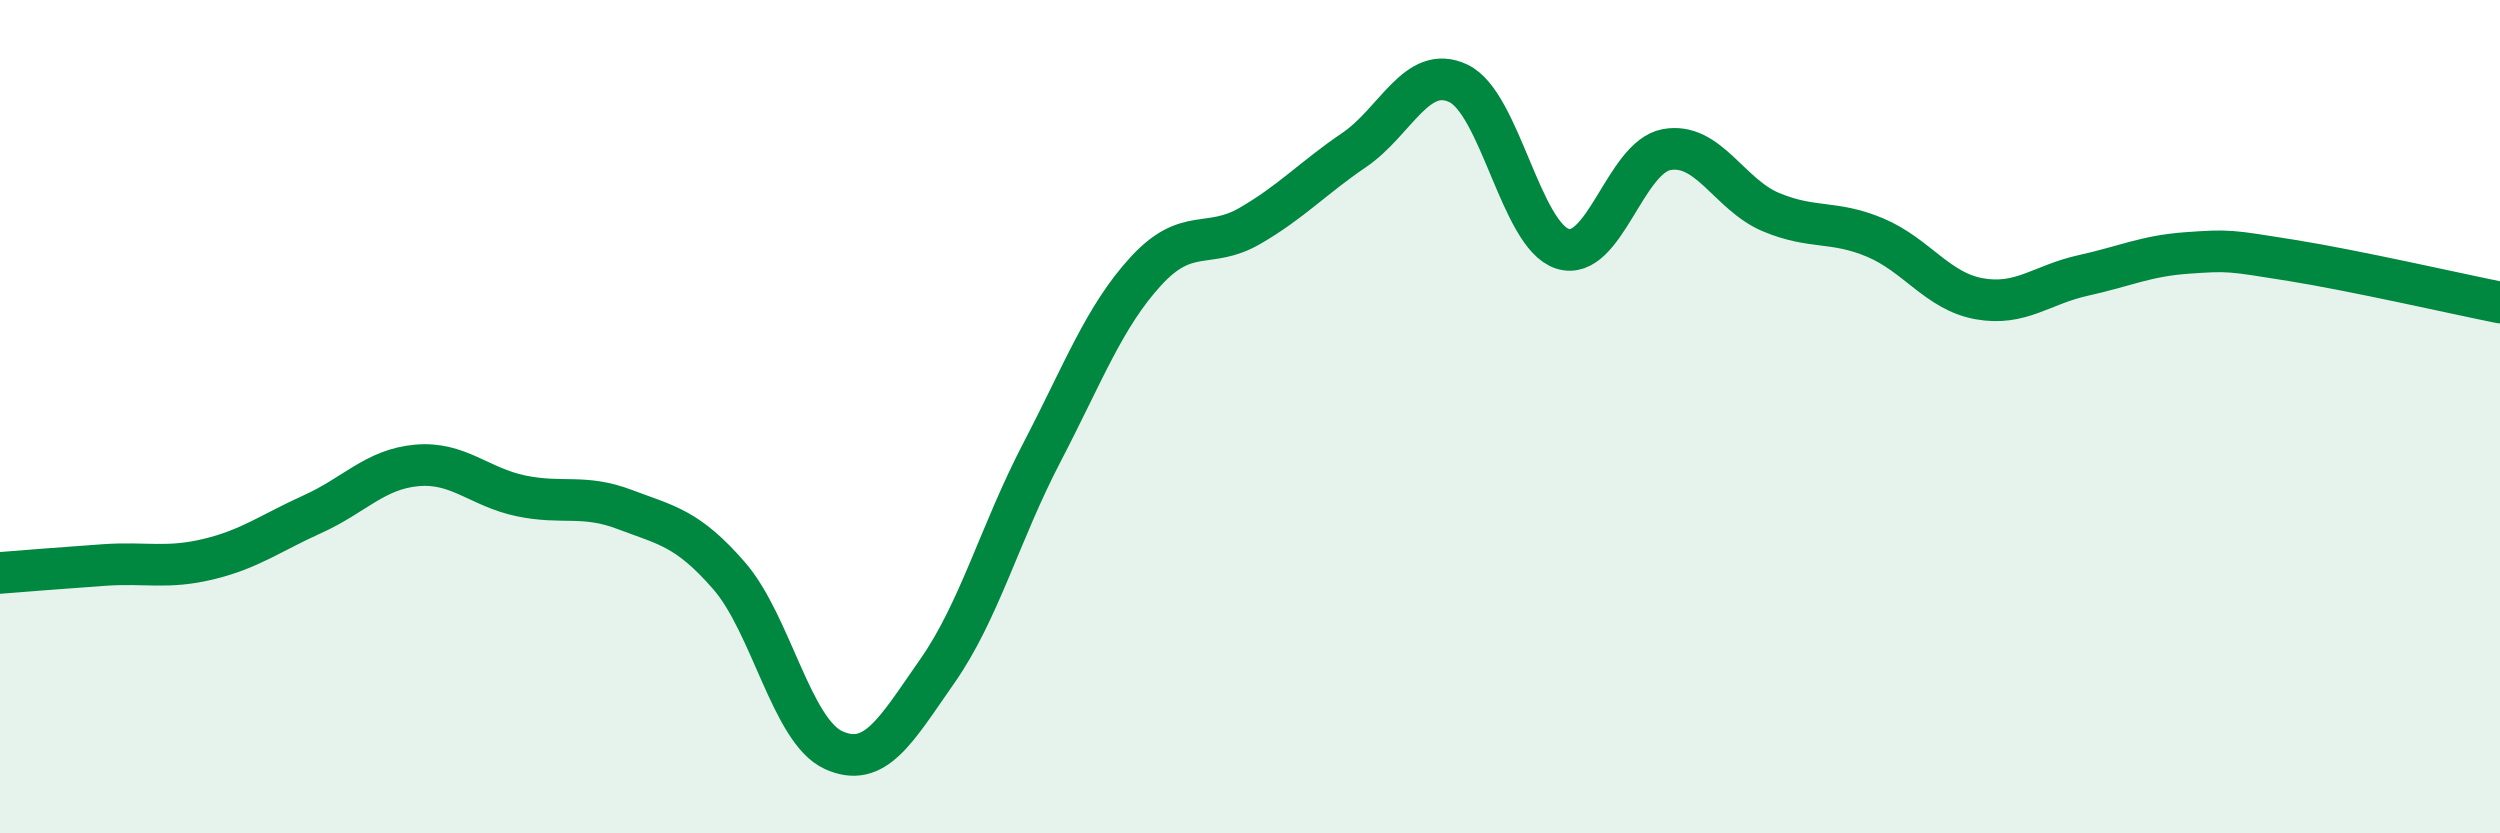 
    <svg width="60" height="20" viewBox="0 0 60 20" xmlns="http://www.w3.org/2000/svg">
      <path
        d="M 0,13.75 C 0.5,13.71 1.5,13.63 2.5,13.56 C 3.5,13.49 4,13.66 5,13.42 C 6,13.18 6.5,12.79 7.5,12.34 C 8.5,11.89 9,11.26 10,11.17 C 11,11.08 11.5,11.69 12.5,11.9 C 13.5,12.11 14,11.85 15,12.23 C 16,12.61 16.5,12.67 17.5,13.82 C 18.5,14.97 19,17.54 20,18 C 21,18.46 21.5,17.53 22.5,16.1 C 23.5,14.67 24,12.79 25,10.87 C 26,8.95 26.5,7.6 27.5,6.51 C 28.5,5.42 29,6 30,5.42 C 31,4.84 31.5,4.28 32.5,3.6 C 33.5,2.92 34,1.53 35,2 C 36,2.47 36.5,5.65 37.5,5.97 C 38.5,6.29 39,3.77 40,3.59 C 41,3.41 41.5,4.67 42.5,5.09 C 43.5,5.51 44,5.28 45,5.7 C 46,6.12 46.5,6.99 47.5,7.17 C 48.5,7.35 49,6.83 50,6.61 C 51,6.39 51.5,6.14 52.5,6.07 C 53.5,6 53.5,6.01 55,6.25 C 56.5,6.49 59,7.06 60,7.26L60 20L0 20Z"
        fill="#008740"
        opacity="0.1"
        stroke-linecap="round"
        stroke-linejoin="round"
      />
      <path
        d="M 0,13.75 C 0.5,13.71 1.5,13.63 2.5,13.56 C 3.5,13.49 4,13.66 5,13.42 C 6,13.18 6.5,12.79 7.5,12.34 C 8.5,11.89 9,11.26 10,11.17 C 11,11.08 11.5,11.69 12.5,11.9 C 13.5,12.11 14,11.85 15,12.23 C 16,12.61 16.5,12.67 17.5,13.82 C 18.5,14.97 19,17.54 20,18 C 21,18.46 21.5,17.53 22.5,16.1 C 23.5,14.67 24,12.79 25,10.87 C 26,8.95 26.5,7.6 27.5,6.51 C 28.5,5.42 29,6 30,5.42 C 31,4.84 31.5,4.28 32.5,3.6 C 33.5,2.92 34,1.53 35,2 C 36,2.47 36.5,5.65 37.5,5.97 C 38.5,6.29 39,3.77 40,3.59 C 41,3.41 41.5,4.67 42.5,5.09 C 43.5,5.51 44,5.28 45,5.7 C 46,6.12 46.5,6.99 47.5,7.17 C 48.5,7.35 49,6.83 50,6.61 C 51,6.39 51.5,6.14 52.5,6.07 C 53.5,6 53.5,6.01 55,6.25 C 56.5,6.49 59,7.06 60,7.26"
        stroke="#008740"
        stroke-width="1"
        fill="none"
        stroke-linecap="round"
        stroke-linejoin="round"
      />
    </svg>
  